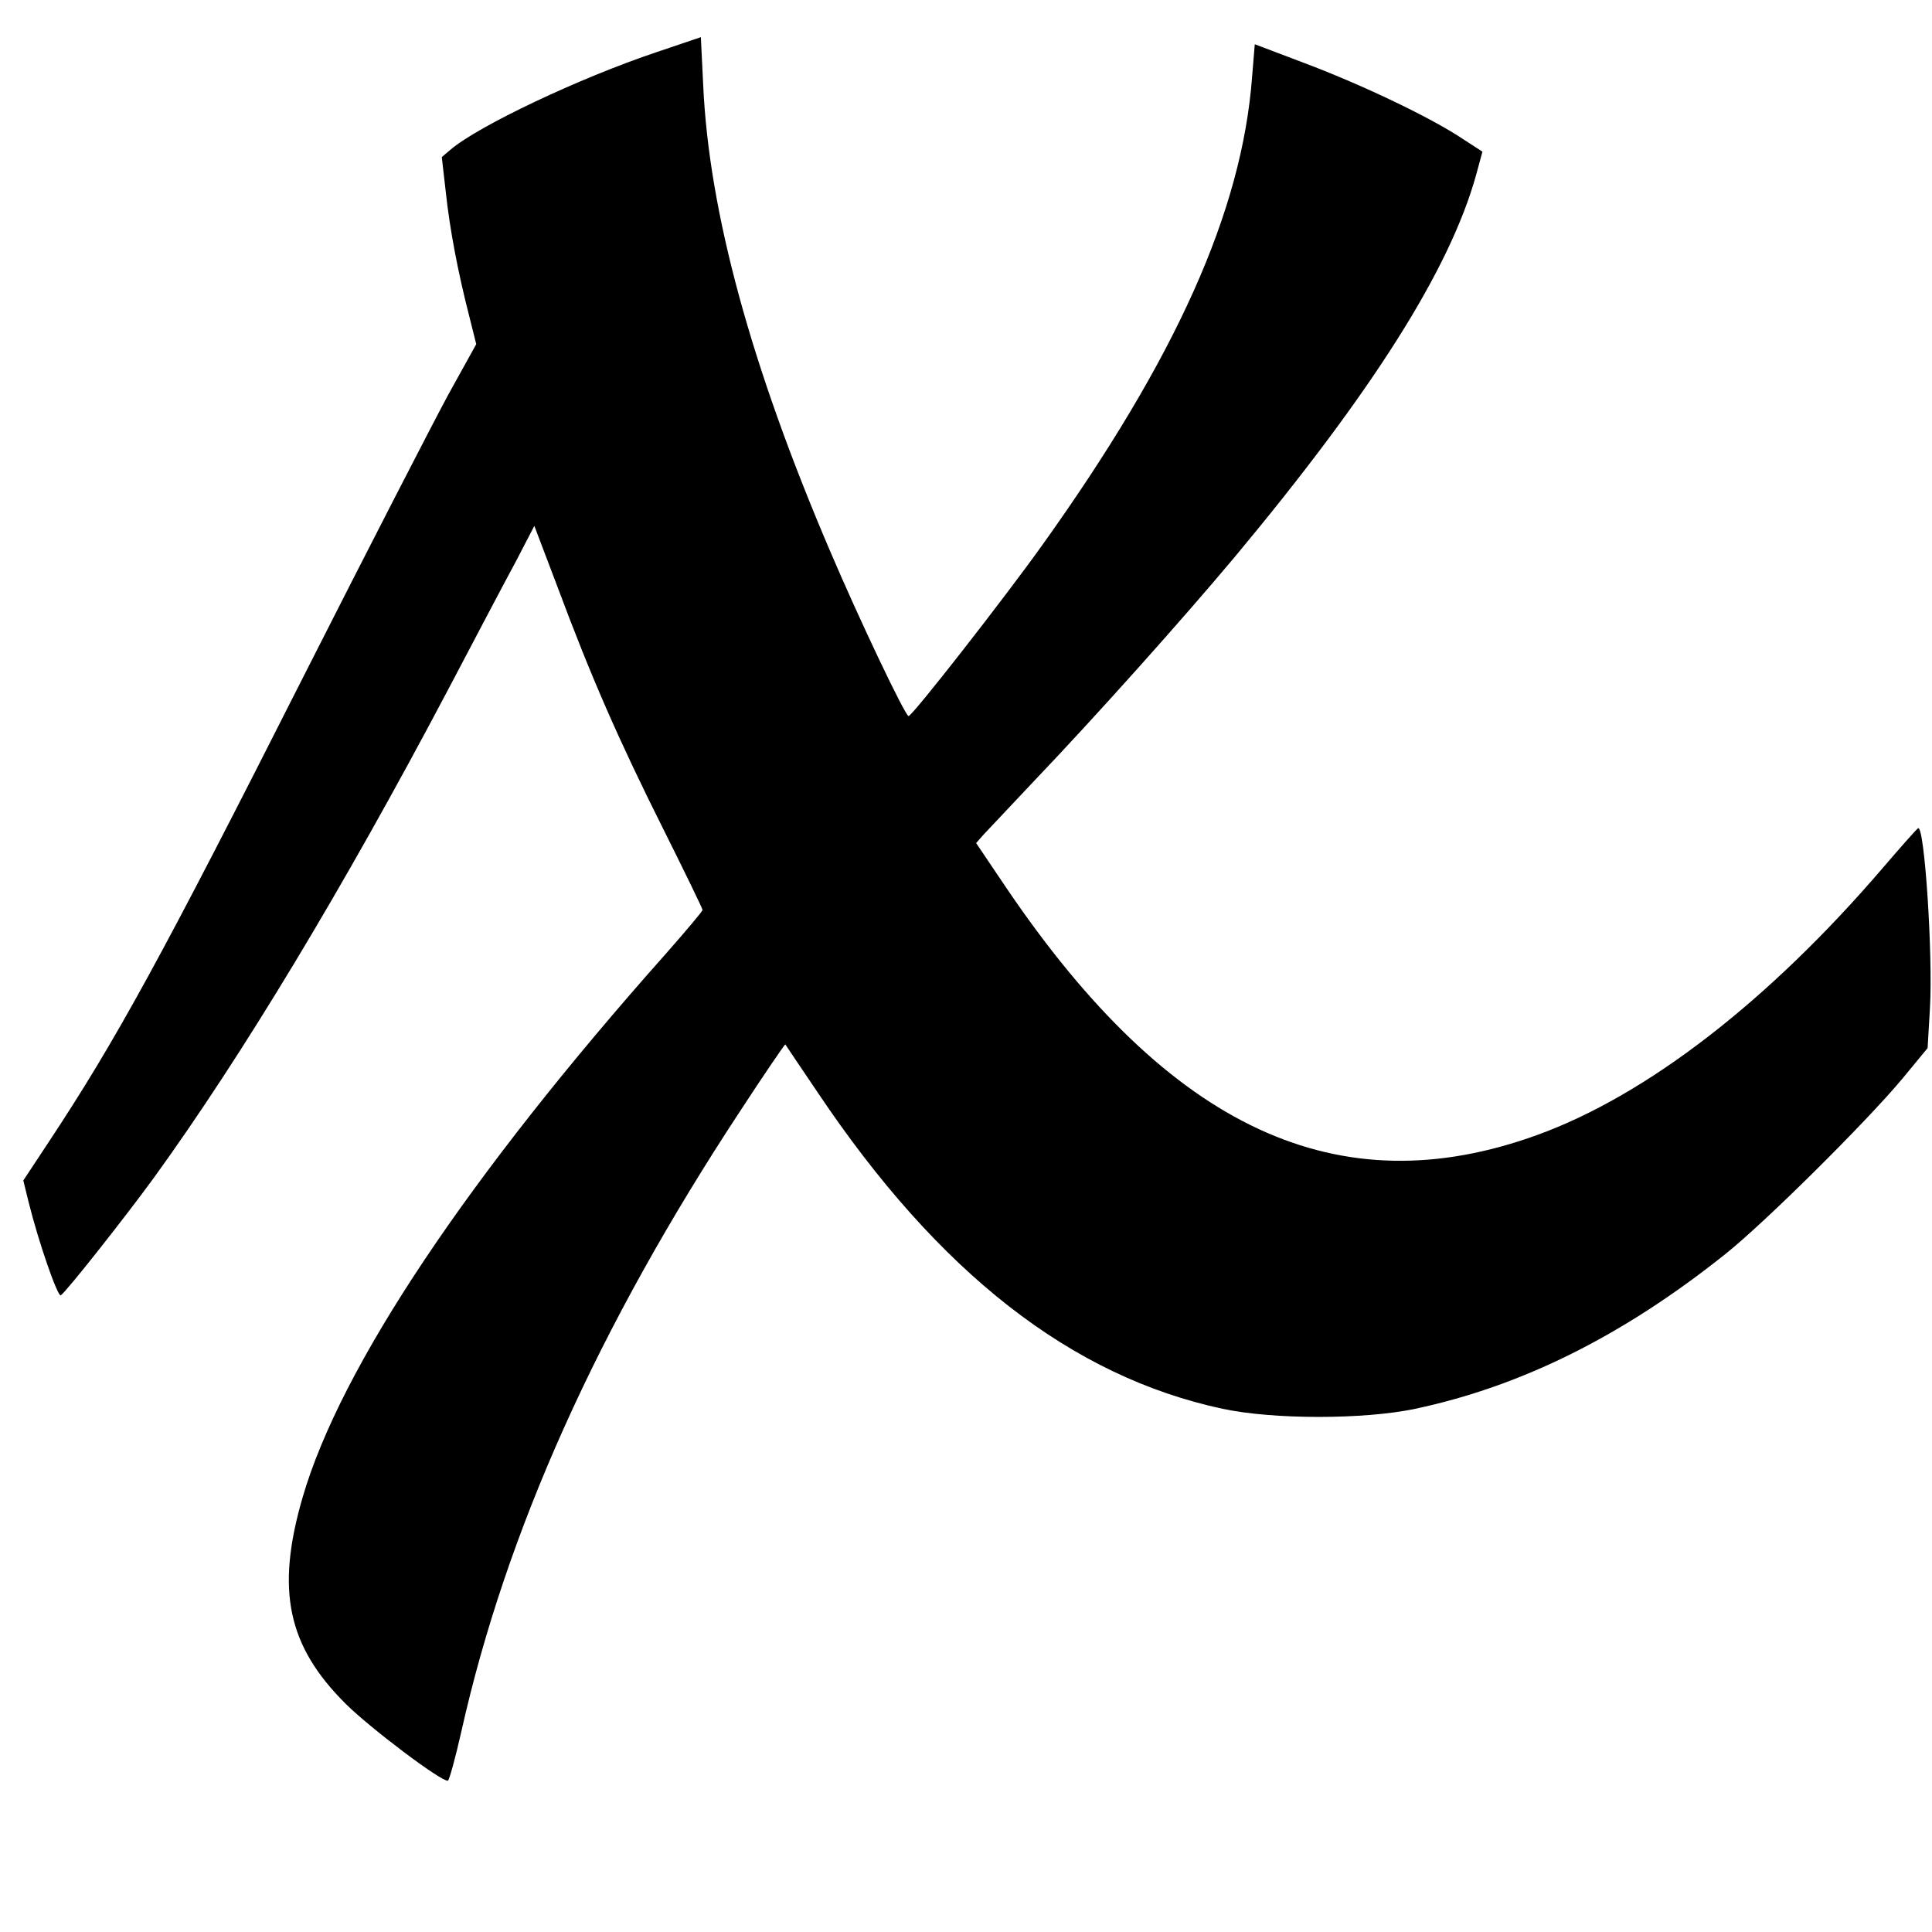 <svg version="1" xmlns="http://www.w3.org/2000/svg" width="762.667" height="762.667" viewBox="0 0 572 572"><path d="M194.5 15.4c-23 7.7-52.9 21.9-61.1 28.9l-2.6 2.2L132 57c1.2 11.1 3.6 23.7 7 36.9l2 8-8.2 14.8c-4.4 8.1-23.7 45.6-42.8 83.3-42.2 83.5-55.8 108.2-75.5 138l-7.6 11.5 1.6 6.5c2.9 11.7 8.6 28.1 9.5 27.5 1.5-.9 19.2-23.3 27.7-35 25.9-35.8 55.8-85.3 86.8-144 8.1-15.4 17.2-32.7 20.3-38.4l5.4-10.4 6.8 17.9c10.1 27.1 18.2 45.5 31.2 71.5 6.5 13 11.8 23.9 11.8 24.3 0 .4-4.9 6.2-10.8 12.9-58.6 65.9-96.4 122.5-107.6 161-8 27.5-4.5 44 12.8 61.2 7.3 7.2 28.2 23 30.2 22.7.4-.1 2.2-6.6 4-14.6 13.2-59 40.4-119.7 82.7-183.9 7.1-10.9 13.1-19.6 13.2-19.5.1.2 4.5 6.7 9.7 14.4 35.7 53.2 74.9 83.9 119.8 93.5 15 3.2 41.8 3.2 57 0 31.5-6.7 61.5-21.6 91.8-45.8 11.7-9.3 41.8-39.2 52.4-51.9l7.5-9.1.7-11.9c.9-15.6-1.6-53.9-3.5-53.2-.4.2-5.1 5.5-10.5 11.8-33.6 39.2-69.7 67.2-102.2 79-58.9 21.4-108.8-1.7-157.1-72.9l-9.1-13.5 2.2-2.5c1.3-1.4 7.9-8.4 14.7-15.6 18.7-19.6 43.9-47.8 59.5-66.4 41.1-49.3 63.8-85.3 71.6-113.2l1.9-7-7.1-4.6c-9.5-6.1-29.2-15.5-46.3-21.9l-14-5.3-.8 9.7c-3 39.8-22.5 83.2-62.2 138.7-11.6 16.2-38.4 50.5-39.5 50.5-1 0-14.7-28.8-23.3-49-23.4-54.7-35.8-100.4-37.5-137.7l-.7-14.3-13 4.4z"/></svg>